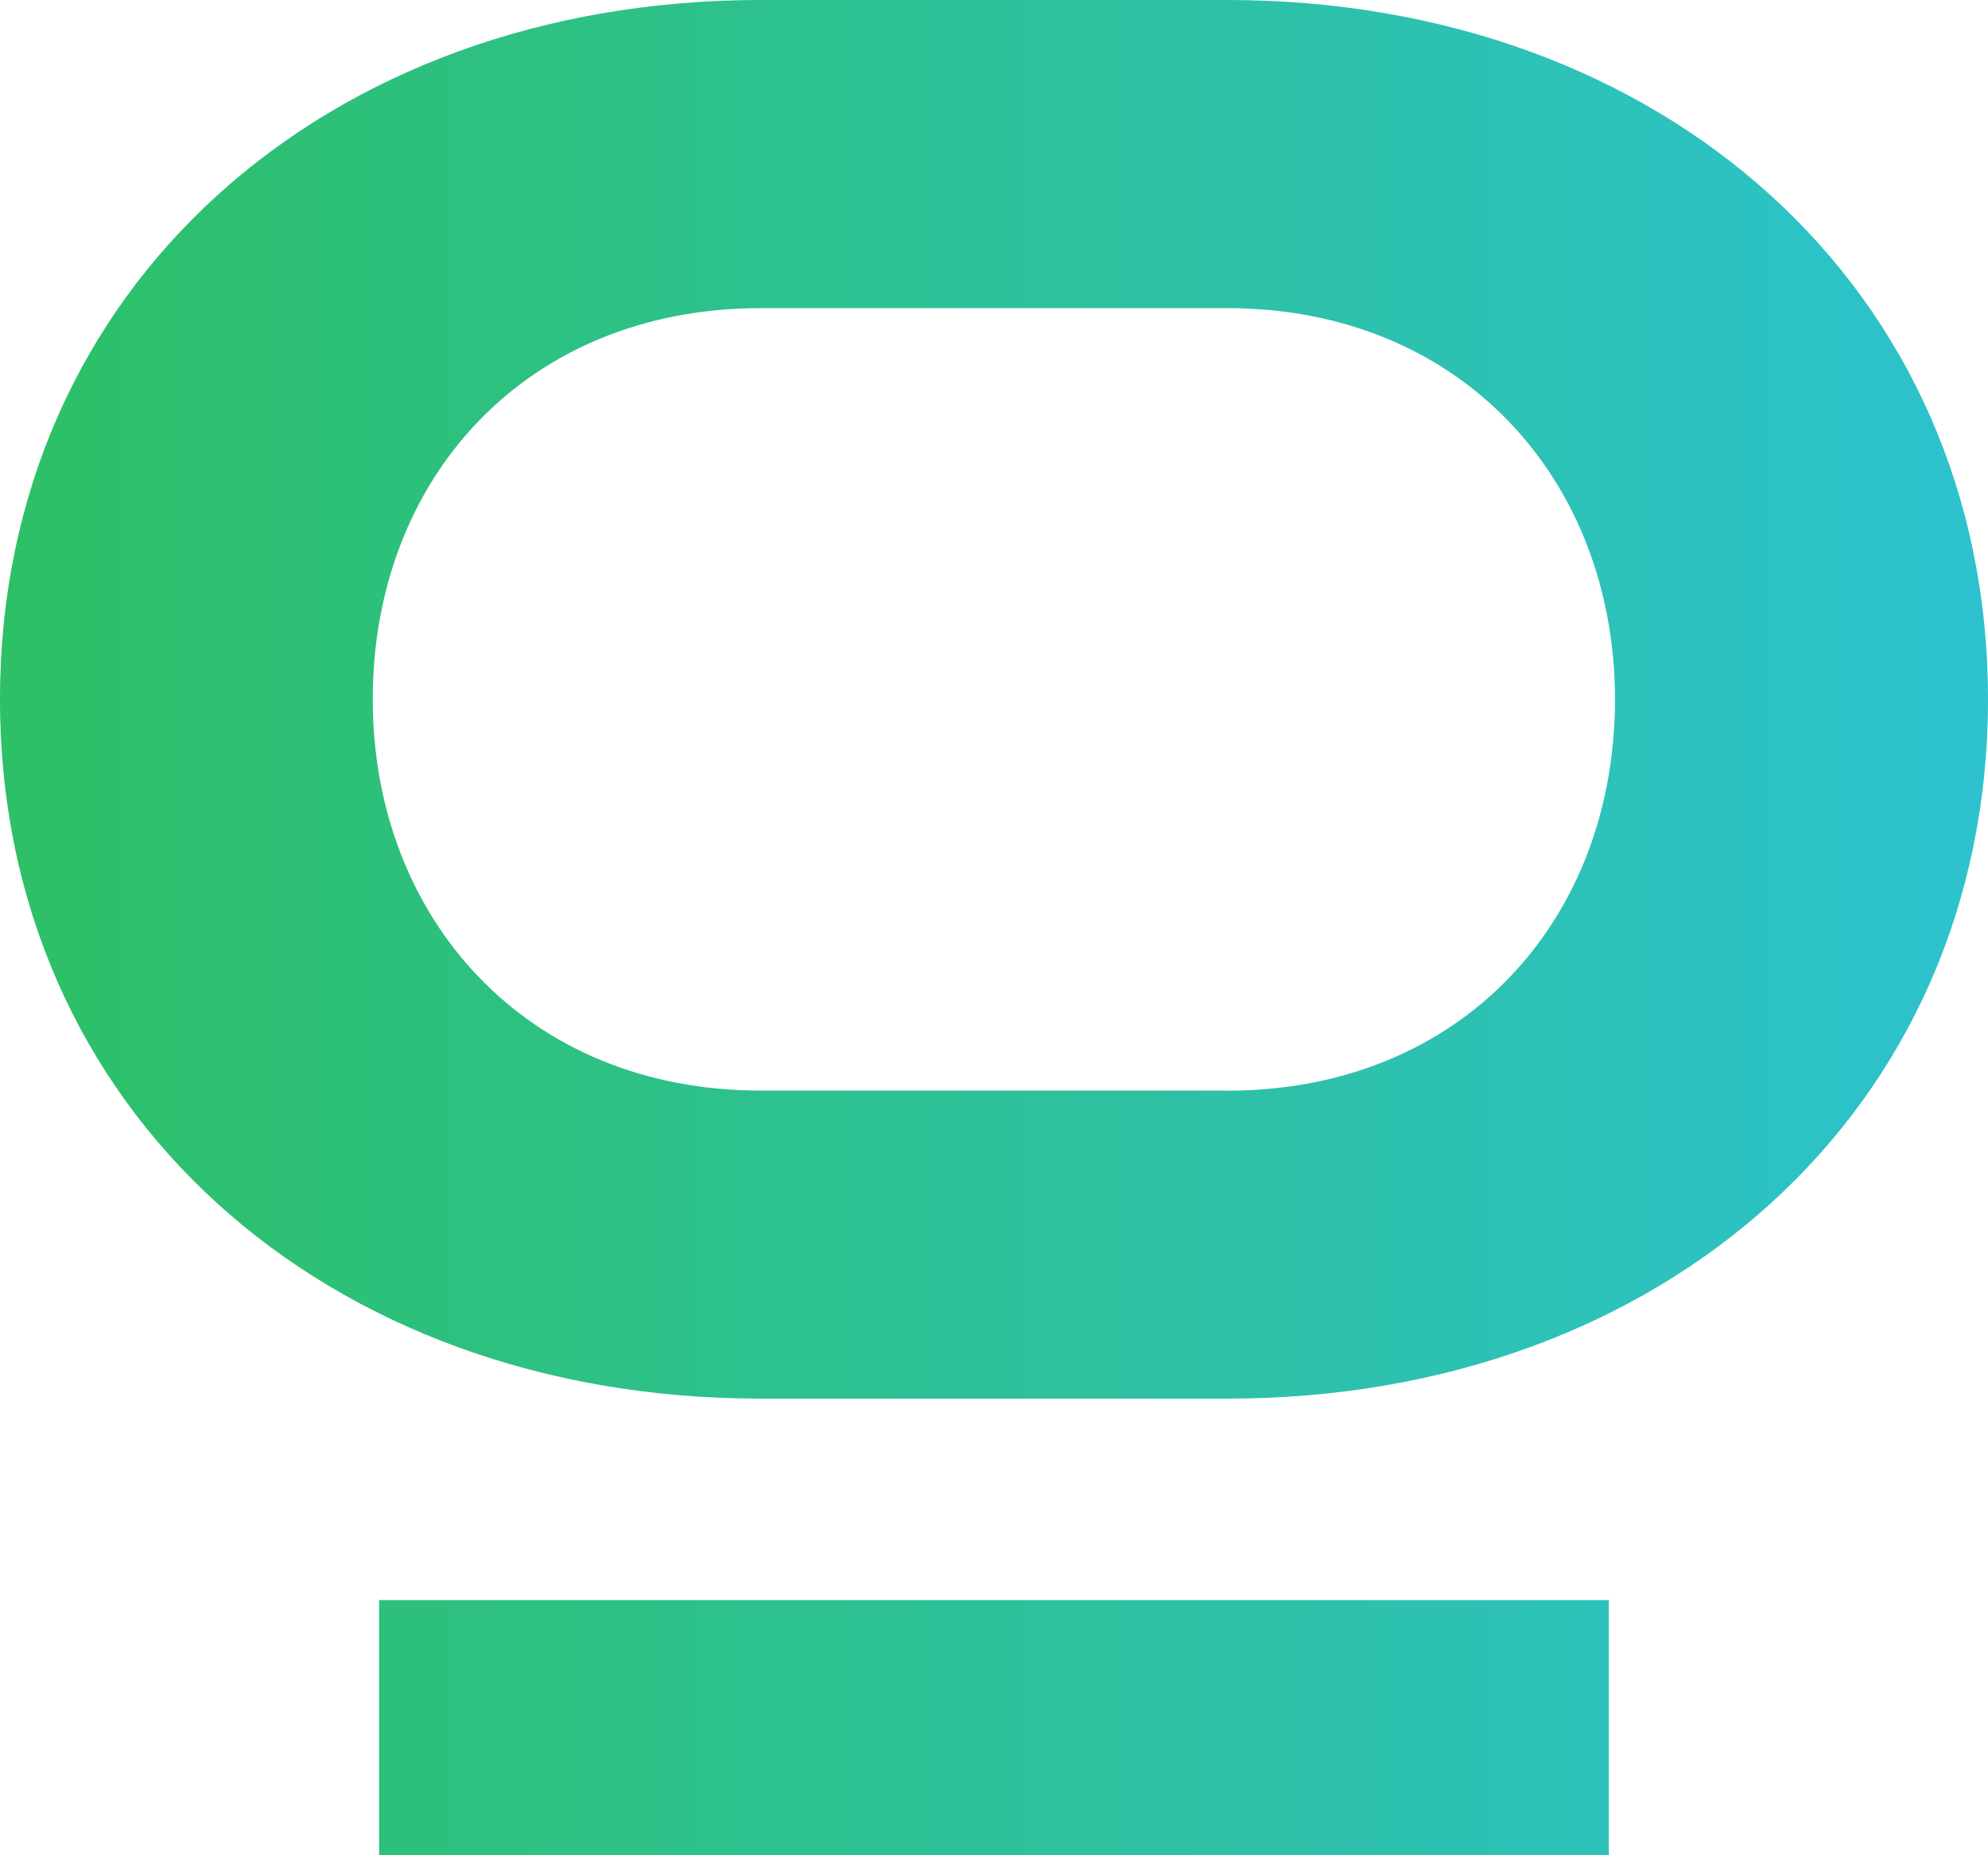 <svg width="30" height="28" viewBox="0 0 30 28" fill="none" xmlns="http://www.w3.org/2000/svg">
<path fill-rule="evenodd" clip-rule="evenodd" d="M18.523 0H11.476C4.916 0 0 4.345 0 10.554C0 16.758 4.906 21.102 11.457 21.108H18.53C25.086 21.108 30 16.763 30 10.554C30 4.345 25.082 0 18.523 0ZM18.523 16.459H11.476C7.94 16.459 5.625 13.858 5.625 10.553C5.625 7.22 7.941 4.653 11.476 4.65H18.523C22.058 4.654 24.371 7.252 24.371 10.556C24.371 13.89 22.058 16.458 18.523 16.461V16.459ZM5.721 24.149H24.278V28H5.721V24.149Z" fill="url(#paint0_linear_4393_3729)"/>
<defs>
<linearGradient id="paint0_linear_4393_3729" x1="30" y1="14" x2="0" y2="14" gradientUnits="userSpaceOnUse">
<stop stop-color="#2DC2CE"/>
<stop offset="1" stop-color="#2DC066"/>
</linearGradient>
</defs>
</svg>

